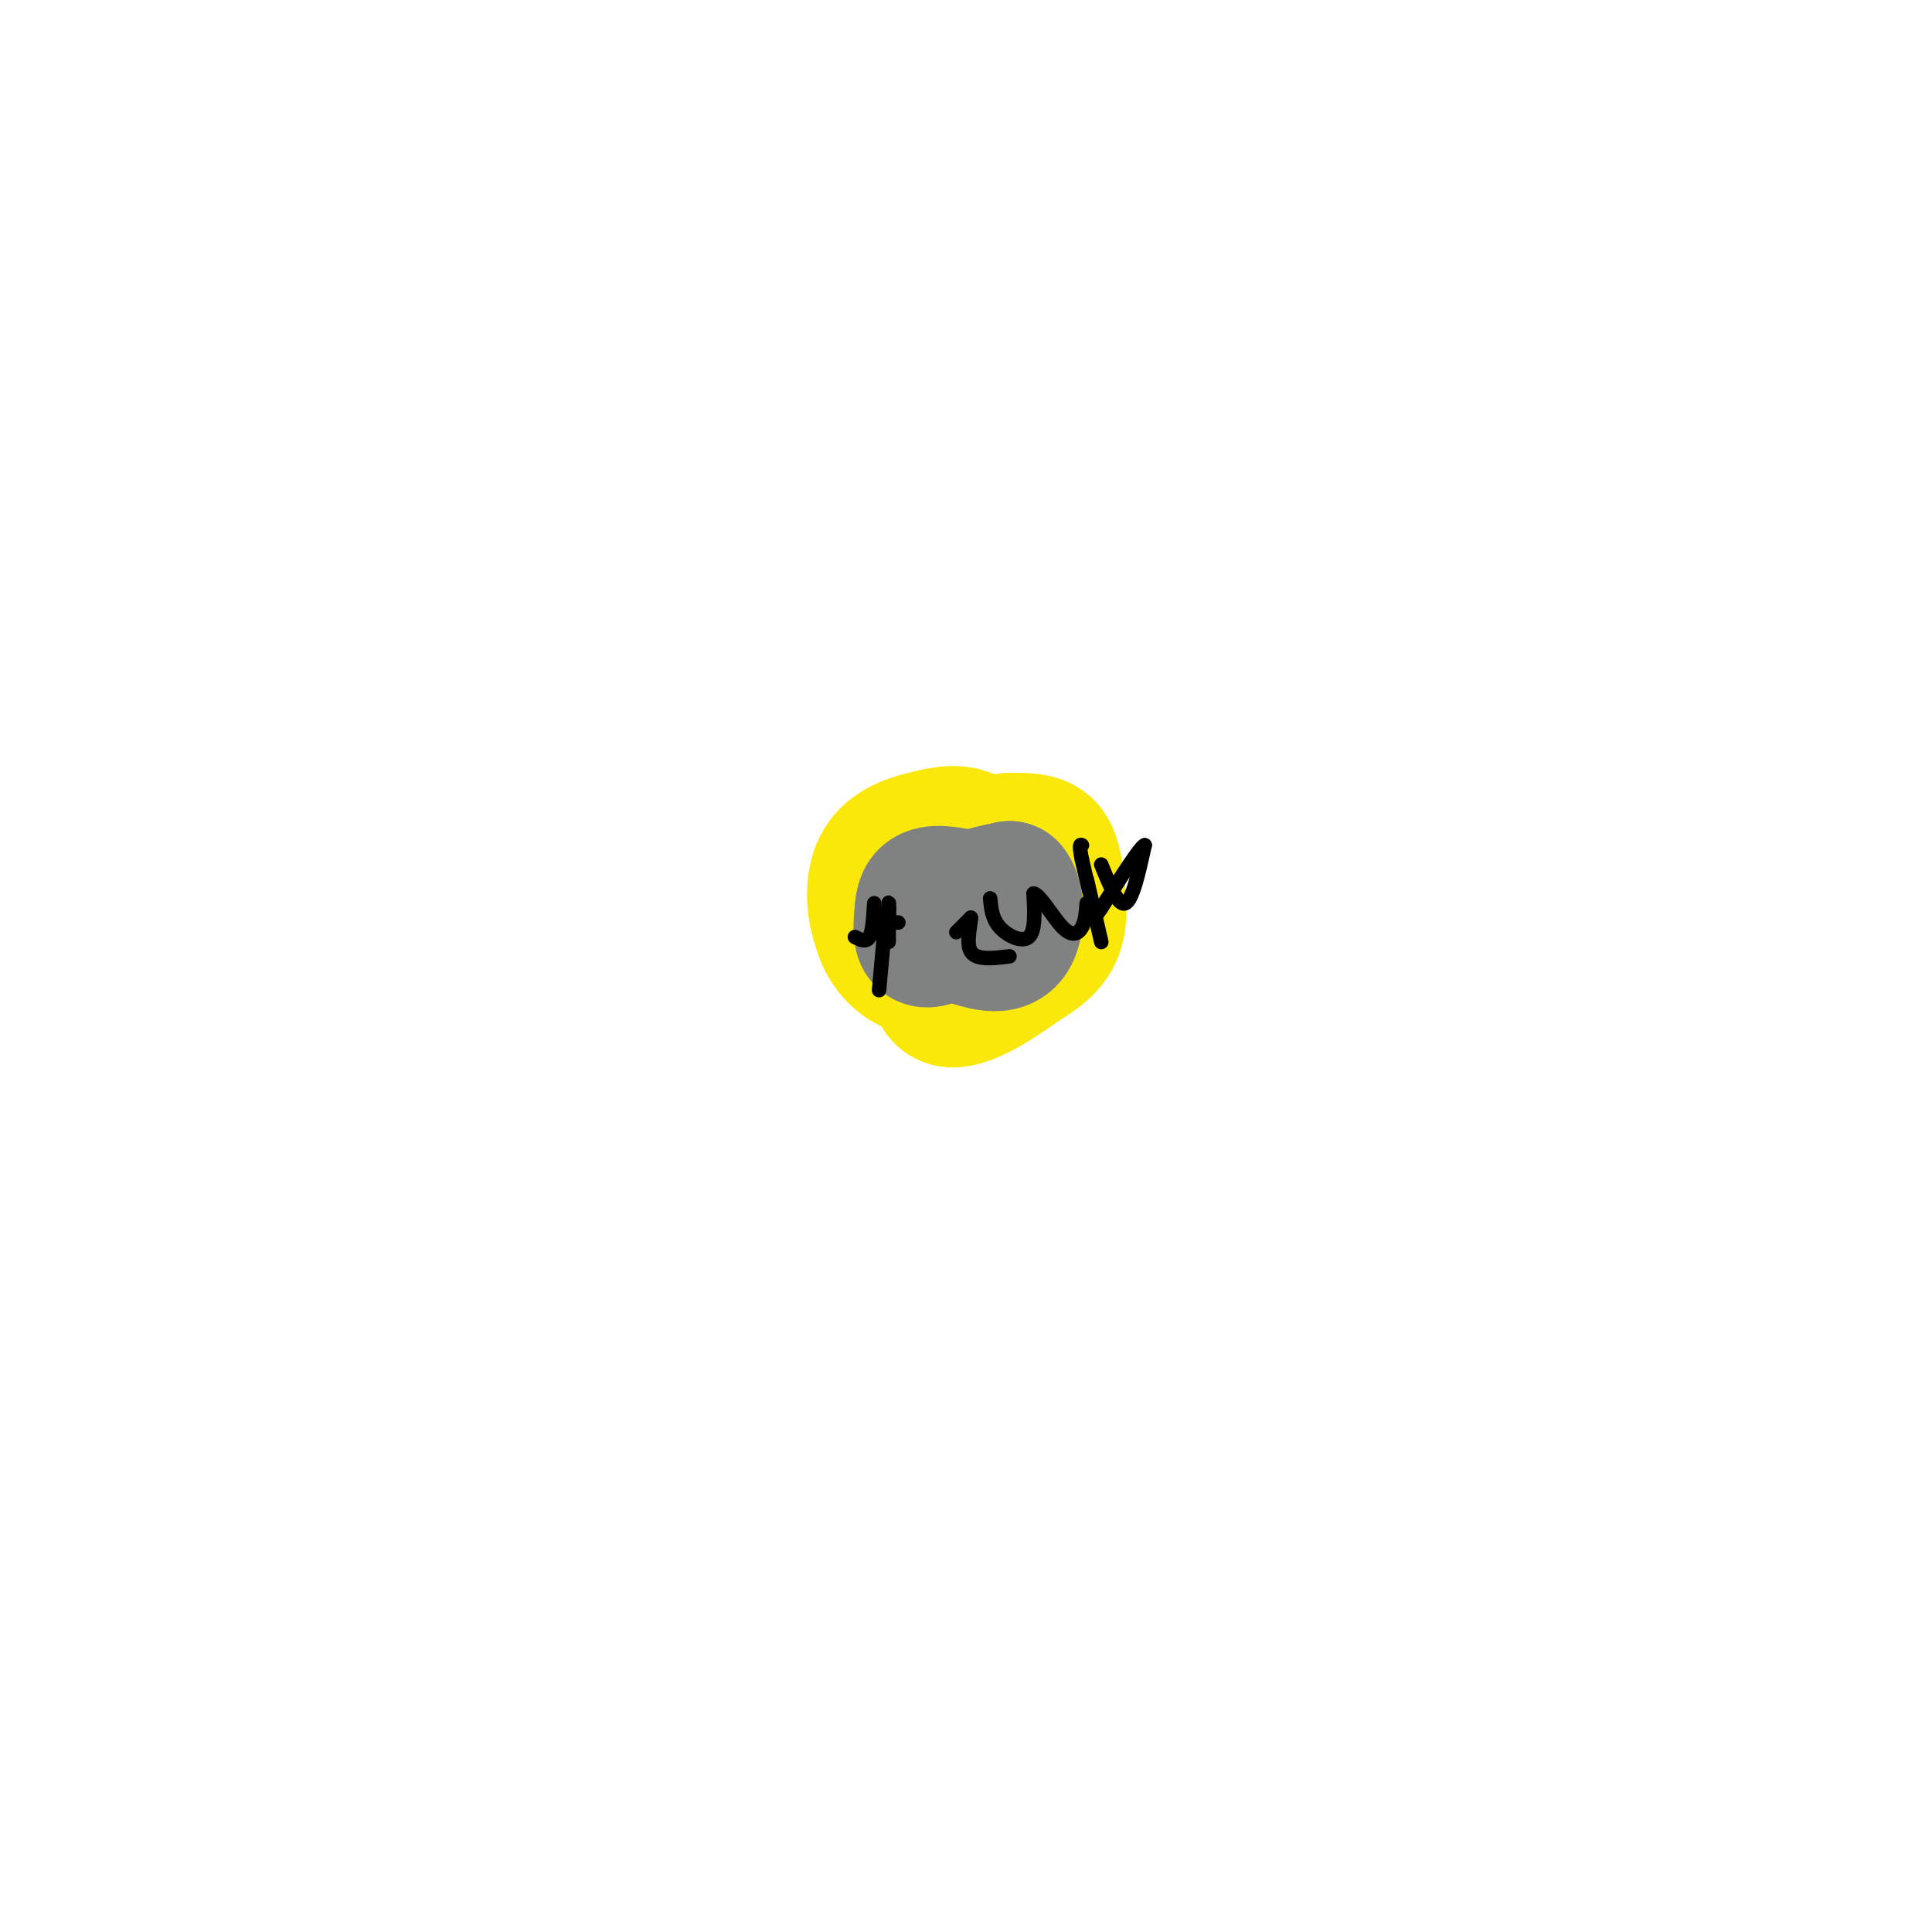 <svg viewBox='0 0 400 400' version='1.1' xmlns='http://www.w3.org/2000/svg' xmlns:xlink='http://www.w3.org/1999/xlink'><g fill='none' stroke='#fae80b' stroke-width='28' stroke-linecap='round' stroke-linejoin='round'><path d='M198,189c0.000,0.000 0.000,0.000 0,0'/><path d='M205,181c-6.583,-1.083 -13.167,-2.167 -17,-1c-3.833,1.167 -4.917,4.583 -6,8'/><path d='M182,188c-0.489,3.556 1.289,8.444 5,11c3.711,2.556 9.356,2.778 15,3'/><path d='M202,202c3.143,0.560 3.500,0.458 5,-1c1.500,-1.458 4.143,-4.274 4,-8c-0.143,-3.726 -3.071,-8.363 -6,-13'/><path d='M205,180c-2.679,0.369 -6.375,7.792 -8,12c-1.625,4.208 -1.179,5.202 0,6c1.179,0.798 3.089,1.399 5,2'/><path d='M202,200c1.616,-0.392 3.155,-2.373 4,-6c0.845,-3.627 0.997,-8.900 0,-13c-0.997,-4.100 -3.142,-7.029 -6,-8c-2.858,-0.971 -6.429,0.014 -10,1'/><path d='M190,174c-3.310,0.893 -6.583,2.625 -8,6c-1.417,3.375 -0.976,8.393 0,11c0.976,2.607 2.488,2.804 4,3'/><path d='M186,194c4.107,1.274 12.375,2.958 17,3c4.625,0.042 5.607,-1.560 6,-4c0.393,-2.440 0.196,-5.720 0,-9'/><path d='M209,184c0.000,-3.167 0.000,-6.583 0,-10'/><path d='M211,174c2.333,0.083 4.667,0.167 6,2c1.333,1.833 1.667,5.417 2,9'/><path d='M219,185c0.400,3.133 0.400,6.467 -1,9c-1.400,2.533 -4.200,4.267 -7,6'/><path d='M211,200c-4.022,2.933 -10.578,7.267 -14,7c-3.422,-0.267 -3.711,-5.133 -4,-10'/><path d='M193,197c-1.644,-2.267 -3.756,-2.933 -4,-5c-0.244,-2.067 1.378,-5.533 3,-9'/><path d='M192,183c0.500,-1.500 0.250,-0.750 0,0'/></g>
<g fill='none' stroke='#808282' stroke-width='28' stroke-linecap='round' stroke-linejoin='round'><path d='M194,194c-1.250,0.500 -2.500,1.000 -3,0c-0.500,-1.000 -0.250,-3.500 0,-6'/><path d='M191,188c0.178,-1.689 0.622,-2.911 3,-3c2.378,-0.089 6.689,0.956 11,2'/><path d='M205,187c2.511,0.311 3.289,0.089 3,1c-0.289,0.911 -1.644,2.956 -3,5'/><path d='M205,193c-1.167,-0.167 -2.583,-3.083 -4,-6'/><path d='M201,187c0.667,-1.500 4.333,-2.250 8,-3'/><path d='M209,184c1.644,1.756 1.756,7.644 0,10c-1.756,2.356 -5.378,1.178 -9,0'/><path d='M200,194c-2.167,-0.500 -3.083,-1.750 -4,-3'/></g>
<g fill='none' stroke='#000000' stroke-width='3' stroke-linecap='round' stroke-linejoin='round'><path d='M183,194c0.000,0.000 -1.000,11.000 -1,11'/><path d='M198,193c0.000,0.000 3.000,-3.000 3,-3'/><path d='M201,190c0.111,1.044 -1.111,5.156 0,7c1.111,1.844 4.556,1.422 8,1'/><path d='M205,186c0.200,2.111 0.400,4.222 2,6c1.600,1.778 4.600,3.222 6,2c1.400,-1.222 1.200,-5.111 1,-9'/><path d='M214,185c1.286,0.131 4.000,4.958 6,7c2.000,2.042 3.286,1.298 4,0c0.714,-1.298 0.857,-3.149 1,-5'/><path d='M225,182c1.583,6.833 3.167,13.667 3,13c-0.167,-0.667 -2.083,-8.833 -4,-17'/><path d='M224,178c-0.667,-3.333 -0.333,-3.167 0,-3'/><path d='M228,179c1.750,4.333 3.500,8.667 5,8c1.500,-0.667 2.750,-6.333 4,-12'/><path d='M237,175c-0.833,0.167 -4.917,6.583 -9,13'/><path d='M228,188c-1.500,2.167 -0.750,1.083 0,0'/><path d='M177,194c1.167,0.583 2.333,1.167 3,0c0.667,-1.167 0.833,-4.083 1,-7'/><path d='M186,191c0.000,0.000 -3.000,0.000 -3,0'/><path d='M183,195c-0.500,-2.750 -1.000,-5.500 -1,-6c0.000,-0.500 0.500,1.250 1,3'/><path d='M183,192c0.333,0.167 0.667,-0.917 1,-2'/><path d='M184,190c0.156,-1.333 0.044,-3.667 0,-3c-0.044,0.667 -0.022,4.333 0,8'/></g>
</svg>